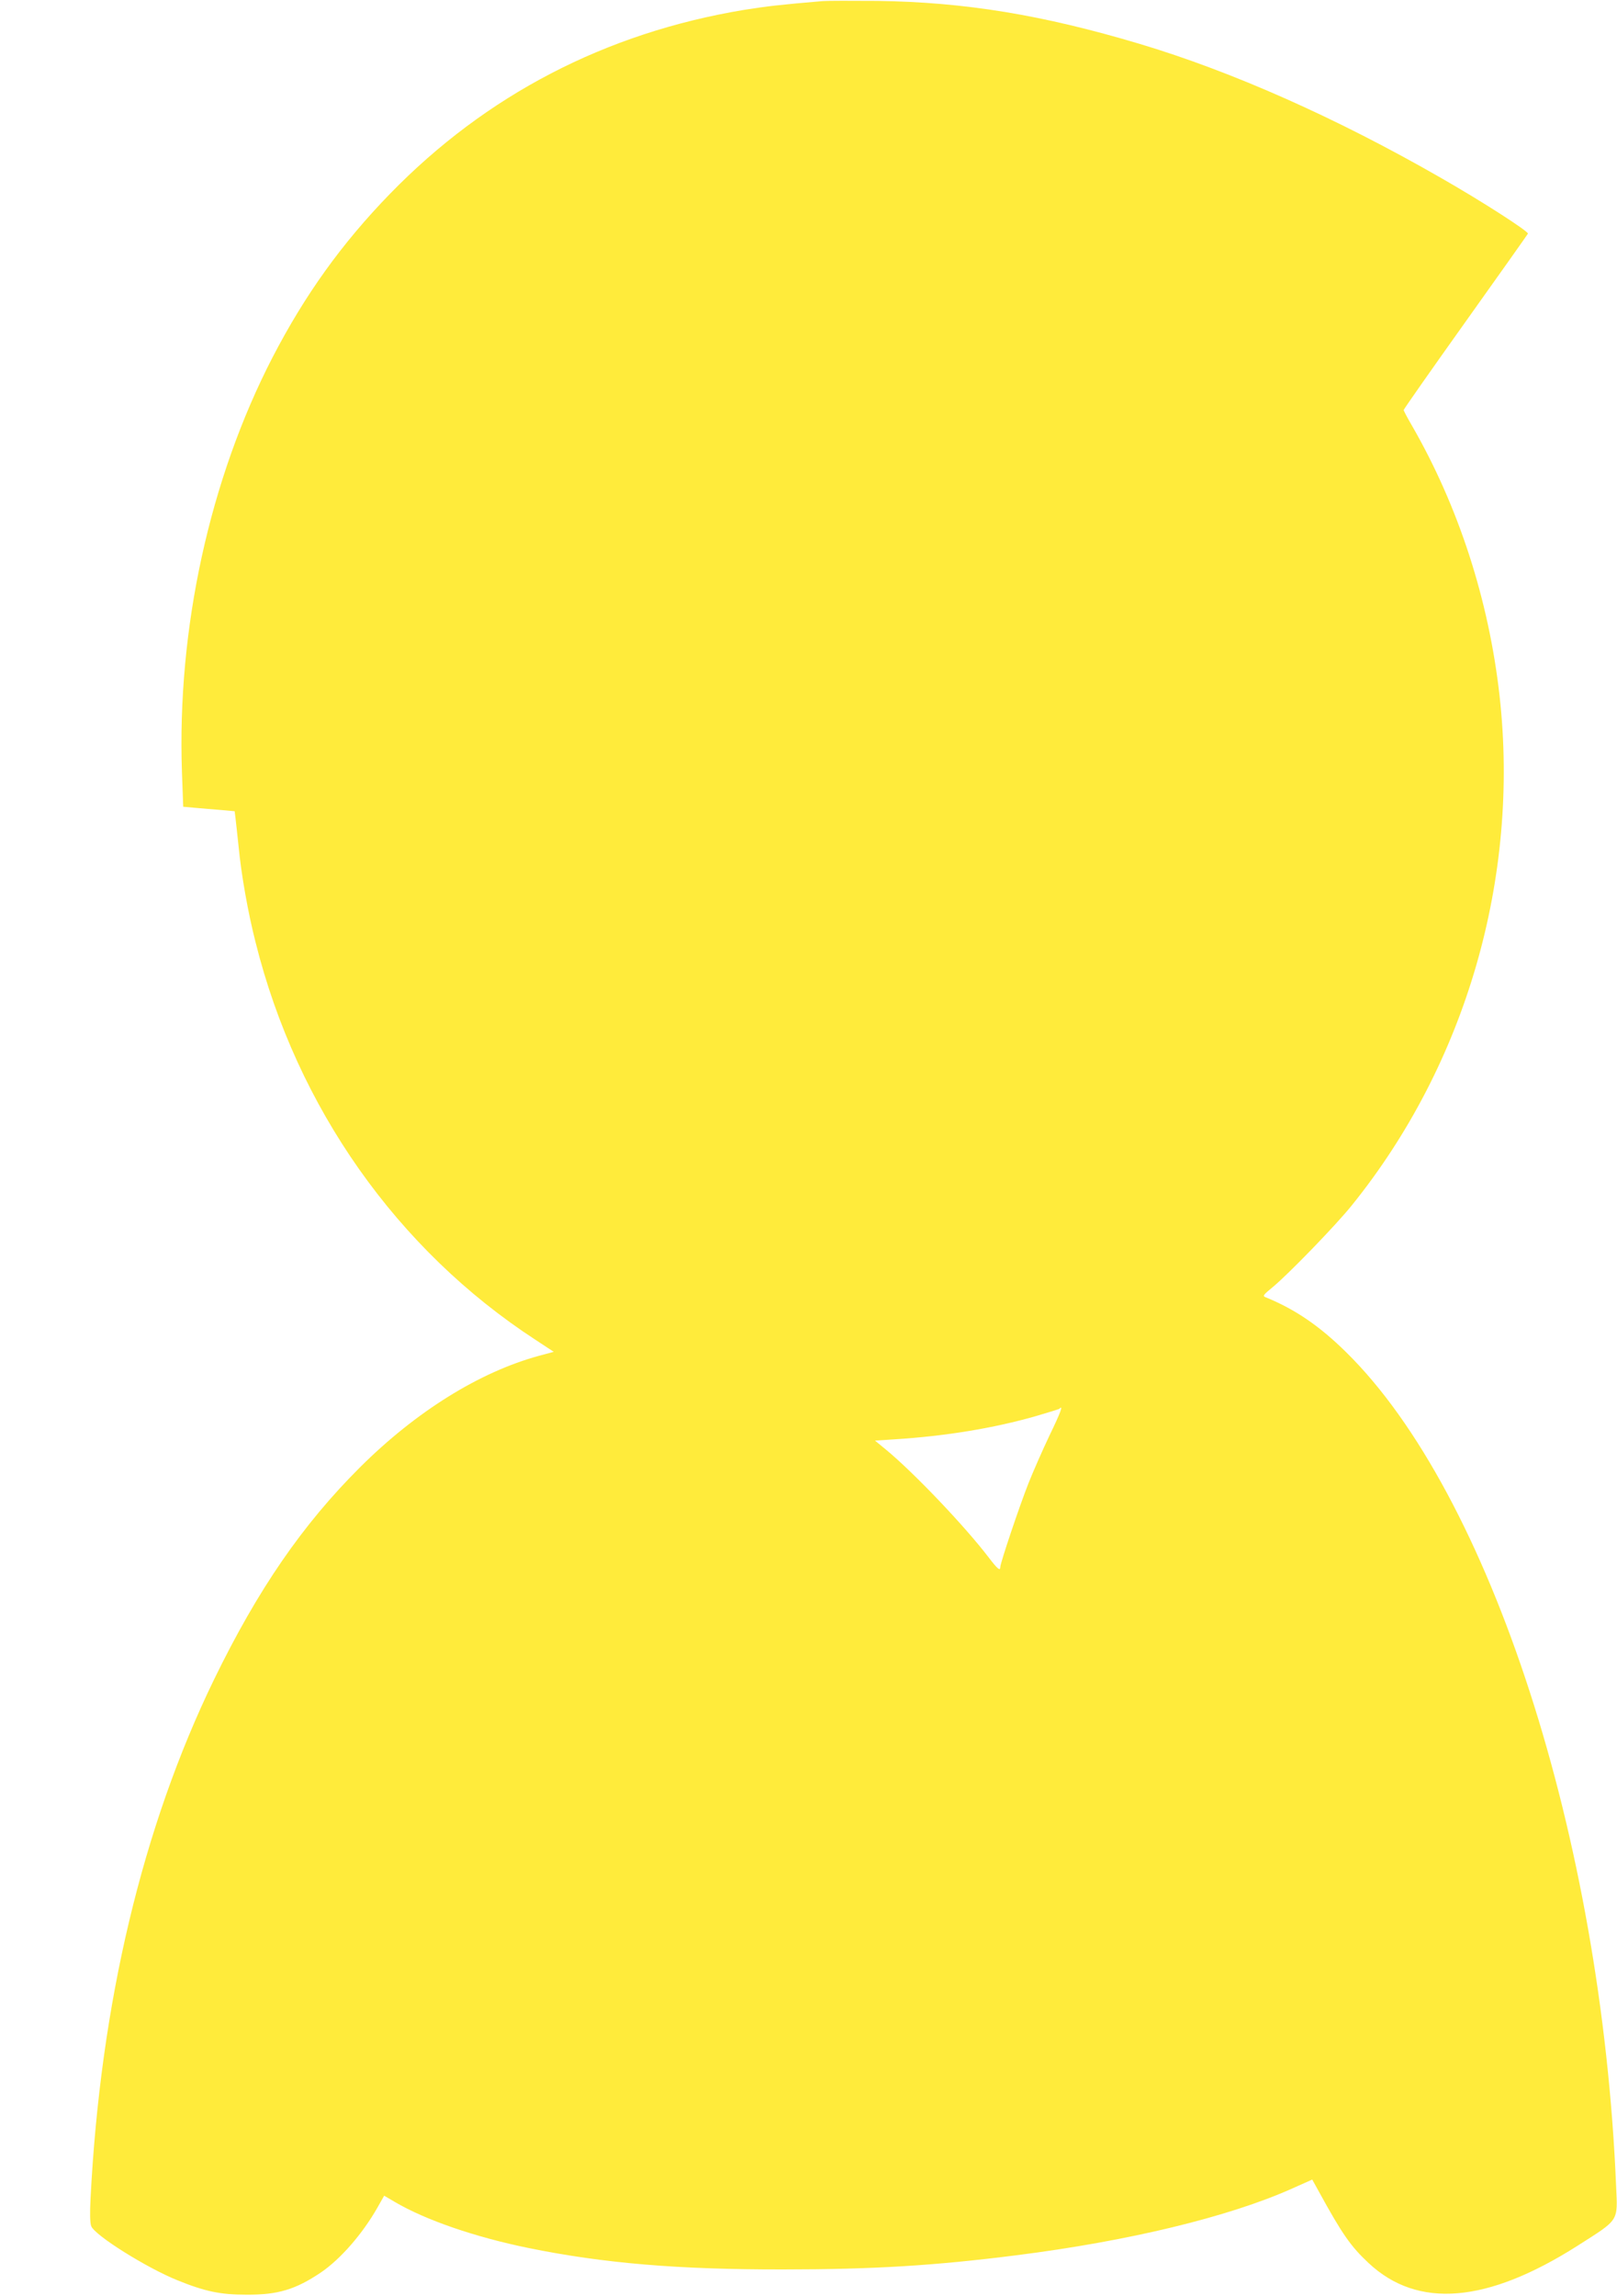 <?xml version="1.0" standalone="no"?>
<!DOCTYPE svg PUBLIC "-//W3C//DTD SVG 20010904//EN"
 "http://www.w3.org/TR/2001/REC-SVG-20010904/DTD/svg10.dtd">
<svg version="1.0" xmlns="http://www.w3.org/2000/svg"
 width="902pt" height="1280pt" viewBox="0 0 902 1280"
 preserveAspectRatio="xMidYMid meet">
<g transform="translate(0,1280) scale(0.1,-0.1)"
fill="#ffeb3b" stroke="none">
<path d="M4590 12794 c-237 -20 -313 -29 -439 -49 -773 -128 -1439 -474 -1976
-1026 -270 -278 -474 -563 -655 -912 -351 -680 -533 -1513 -505 -2313 l7 -192
67 -6 c36 -3 101 -9 143 -12 l77 -7 5 -41 c3 -22 10 -93 17 -156 15 -157 52
-367 95 -535 230 -920 789 -1712 1561 -2215 l102 -67 -82 -22 c-333 -91 -685
-310 -998 -621 -322 -321 -570 -681 -815 -1184 -399 -821 -634 -1807 -689
-2896 -4 -78 -3 -135 4 -152 20 -51 308 -232 482 -302 153 -62 239 -80 384
-80 175 -1 274 29 415 124 109 74 232 215 315 361 l38 67 58 -34 c173 -102
450 -197 749 -258 418 -85 834 -120 1420 -119 498 0 844 21 1300 79 626 79
1185 214 1538 372 l112 50 37 -67 c130 -237 178 -306 278 -399 274 -256 660
-224 1165 97 235 150 224 132 215 334 -81 1940 -702 3857 -1505 4647 -149 147
-284 239 -447 306 -22 8 -19 12 38 59 87 72 351 344 440 455 637 789 937 1826
824 2840 -60 535 -229 1057 -490 1509 -25 43 -45 81 -45 85 0 4 154 224 343
489 189 265 346 487 350 494 7 11 -254 179 -483 310 -583 335 -1166 594 -1685
749 -540 161 -972 232 -1460 239 -143 1 -280 1 -305 -1z m1265 -7996 c-40 -84
-93 -205 -118 -268 -51 -129 -157 -445 -157 -466 0 -25 -15 -13 -66 54 -133
174 -416 471 -571 599 l-62 51 107 7 c286 18 555 62 792 130 68 20 126 38 129
40 24 25 8 -19 -54 -147z"/>
</g>
</svg>

